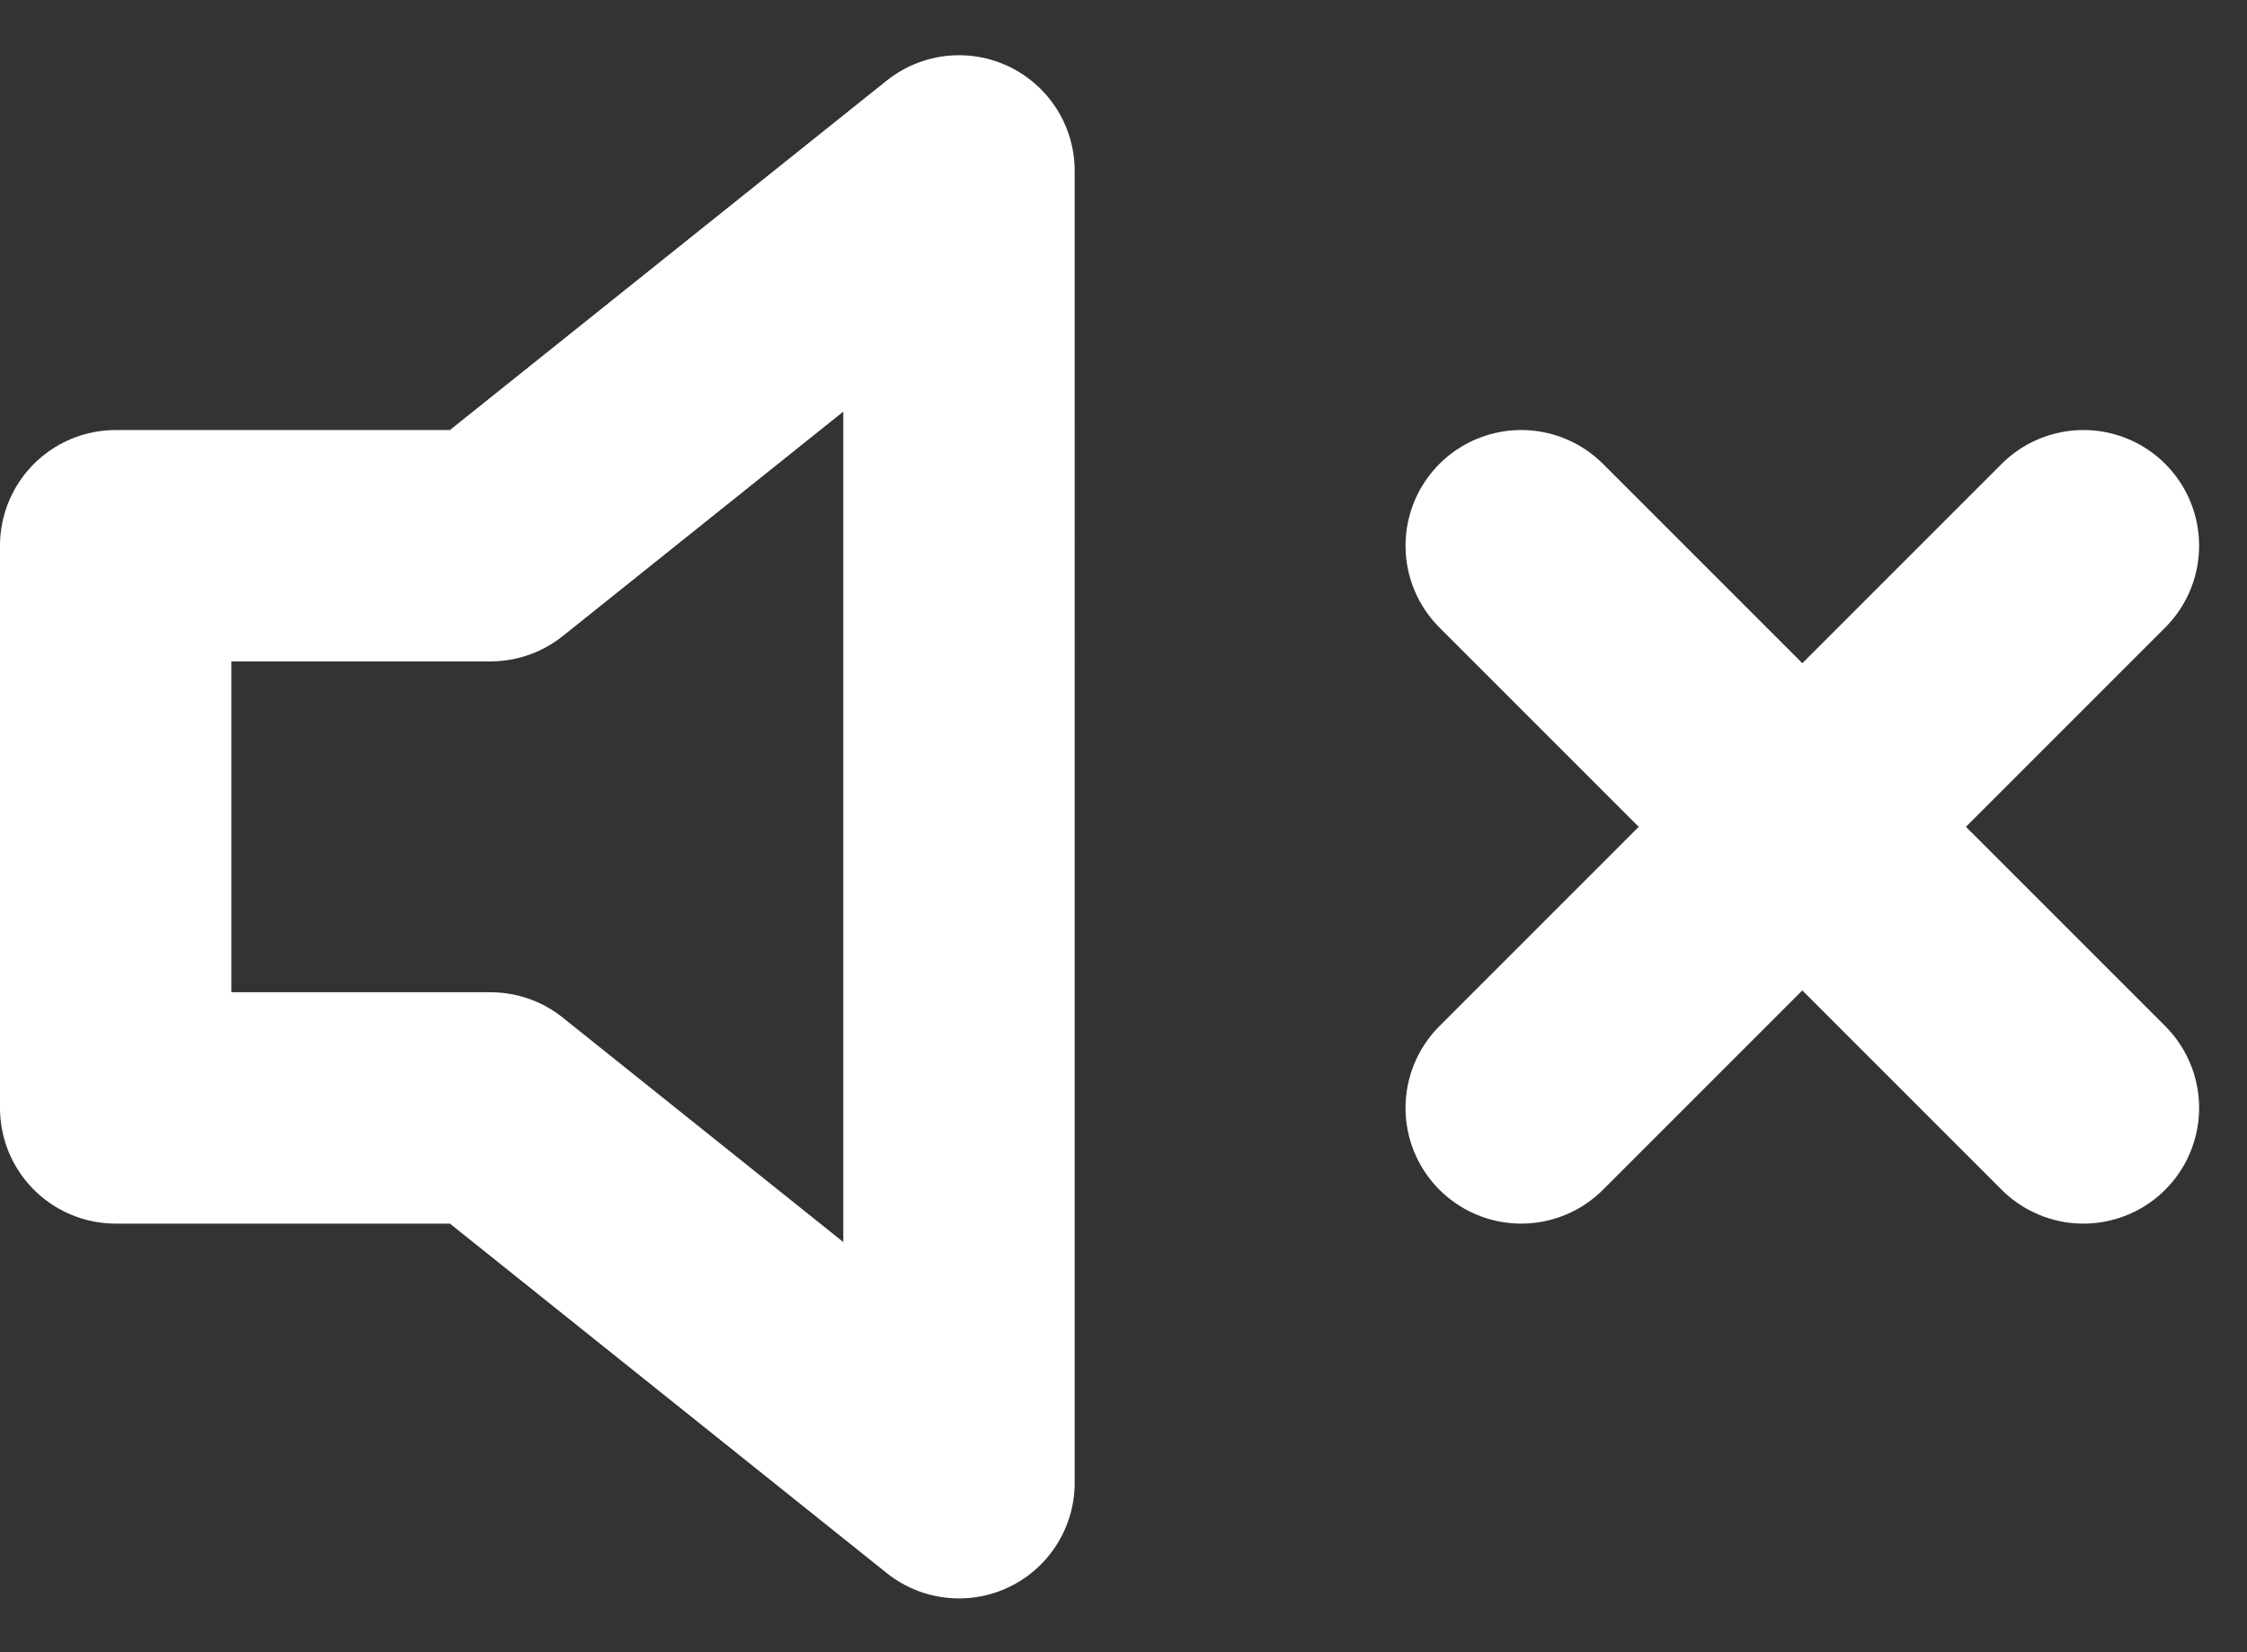 <svg xmlns="http://www.w3.org/2000/svg" width="29.136" height="21.425" viewBox="0 0 29.136 21.425">
  <rect x="0" y="0" width="29.136" height="21.425" fill="#333333" stroke="none"/>
  <g id="Group_338" data-name="Group 338" transform="translate(-9.5 -11.879)">
    <g id="Icon_feather-volume-2" data-name="Icon feather-volume-2" transform="translate(11 14)" opacity="0">
      <path id="Path_3854" data-name="Path 3854" d="M13.936,7.5,7.861,12.361H3v7.291H7.861l6.076,4.861Z" transform="translate(-3 -7.415)" fill="none" stroke="#fff" stroke-linecap="round" stroke-linejoin="round" stroke-width="3"/>
      <path id="Path_3855" data-name="Path 3855" d="M27.6,7.395a12.151,12.151,0,0,1,0,17.182M23.31,11.684a6.076,6.076,0,0,1,0,8.591" transform="translate(-6.857 -7.395)" fill="none" stroke="#fff" stroke-linecap="round" stroke-linejoin="round" stroke-width="3"/>
    </g>
    <g id="Icon_feather-volume-x" data-name="Icon feather-volume-x" transform="translate(11 14.095)">
      <path id="Path_3856" data-name="Path 3856" d="M13.935,7.5,7.86,12.36H3v7.29H7.86l6.075,4.86Z" transform="translate(-3 -7.5)" fill="none" stroke="#fff" stroke-linecap="round" stroke-linejoin="round" stroke-width="3"/>
      <path id="Path_3857" data-name="Path 3857" d="M32.79,13.5,25.5,20.79" transform="translate(-7.275 -8.64)" fill="none" stroke="#fff" stroke-linecap="round" stroke-linejoin="round" stroke-width="3"/>
      <path id="Path_3858" data-name="Path 3858" d="M25.5,13.5l7.29,7.29" transform="translate(-7.275 -8.64)" fill="none" stroke="#fff" stroke-linecap="round" stroke-linejoin="round" stroke-width="3"/>
    </g>
  </g>
</svg>
